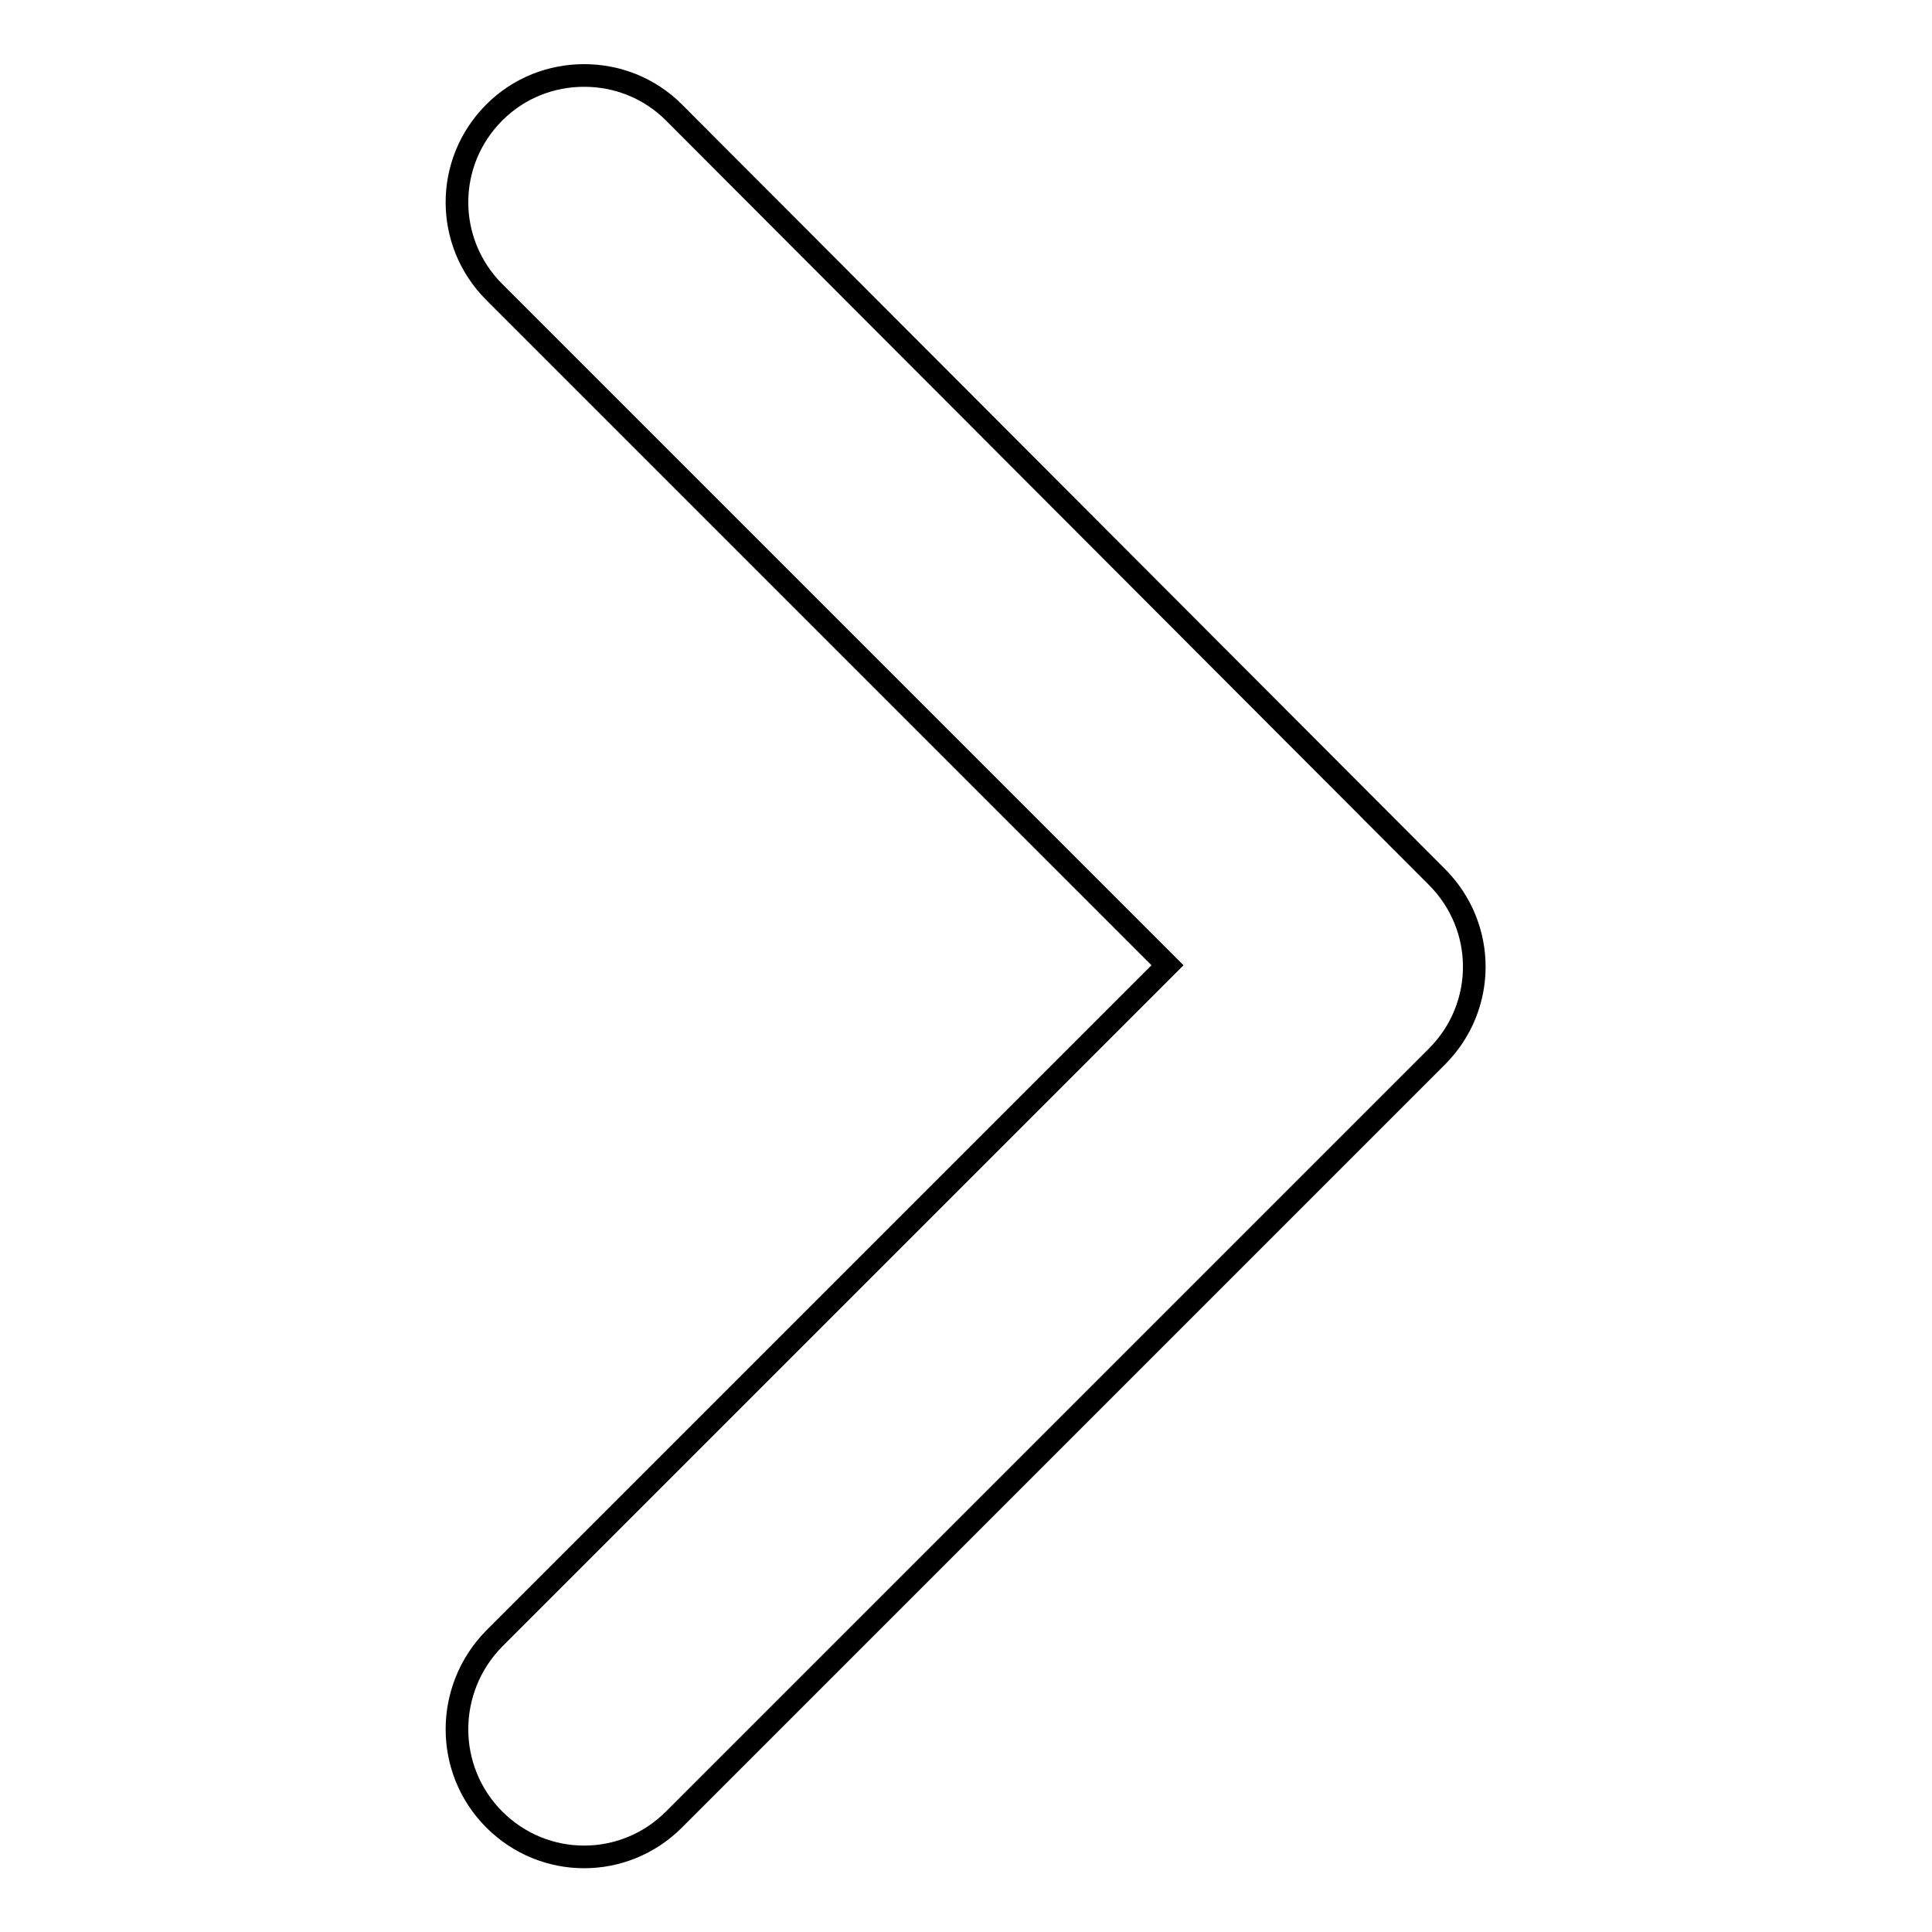 <?xml version="1.0" encoding="utf-8"?>
<!-- Svg Vector Icons : http://www.onlinewebfonts.com/icon -->
<!DOCTYPE svg PUBLIC "-//W3C//DTD SVG 1.1//EN" "http://www.w3.org/Graphics/SVG/1.1/DTD/svg11.dtd">
<svg version="1.1" xmlns="http://www.w3.org/2000/svg" xmlns:xlink="http://www.w3.org/1999/xlink" x="0px" y="0px" viewBox="0 0 256 256" enable-background="new 0 0 256 256" xml:space="preserve">
<g><g><path stroke-width="3" fill-opacity="0" stroke="#000000"  d="M65.5,241.1c6.6,6.6,17.2,6.6,23.8,0l101.1-101.1c6.6-6.6,6.6-17.2,0-23.8L89.3,14.9C86,11.6,81.7,10,77.4,10c-4.3,0-8.6,1.6-11.9,4.9c-6.6,6.6-6.6,17.2,0,23.8l89.2,89.2l-89.2,89.2C58.9,223.8,58.9,234.5,65.5,241.1z"/></g></g>
</svg>